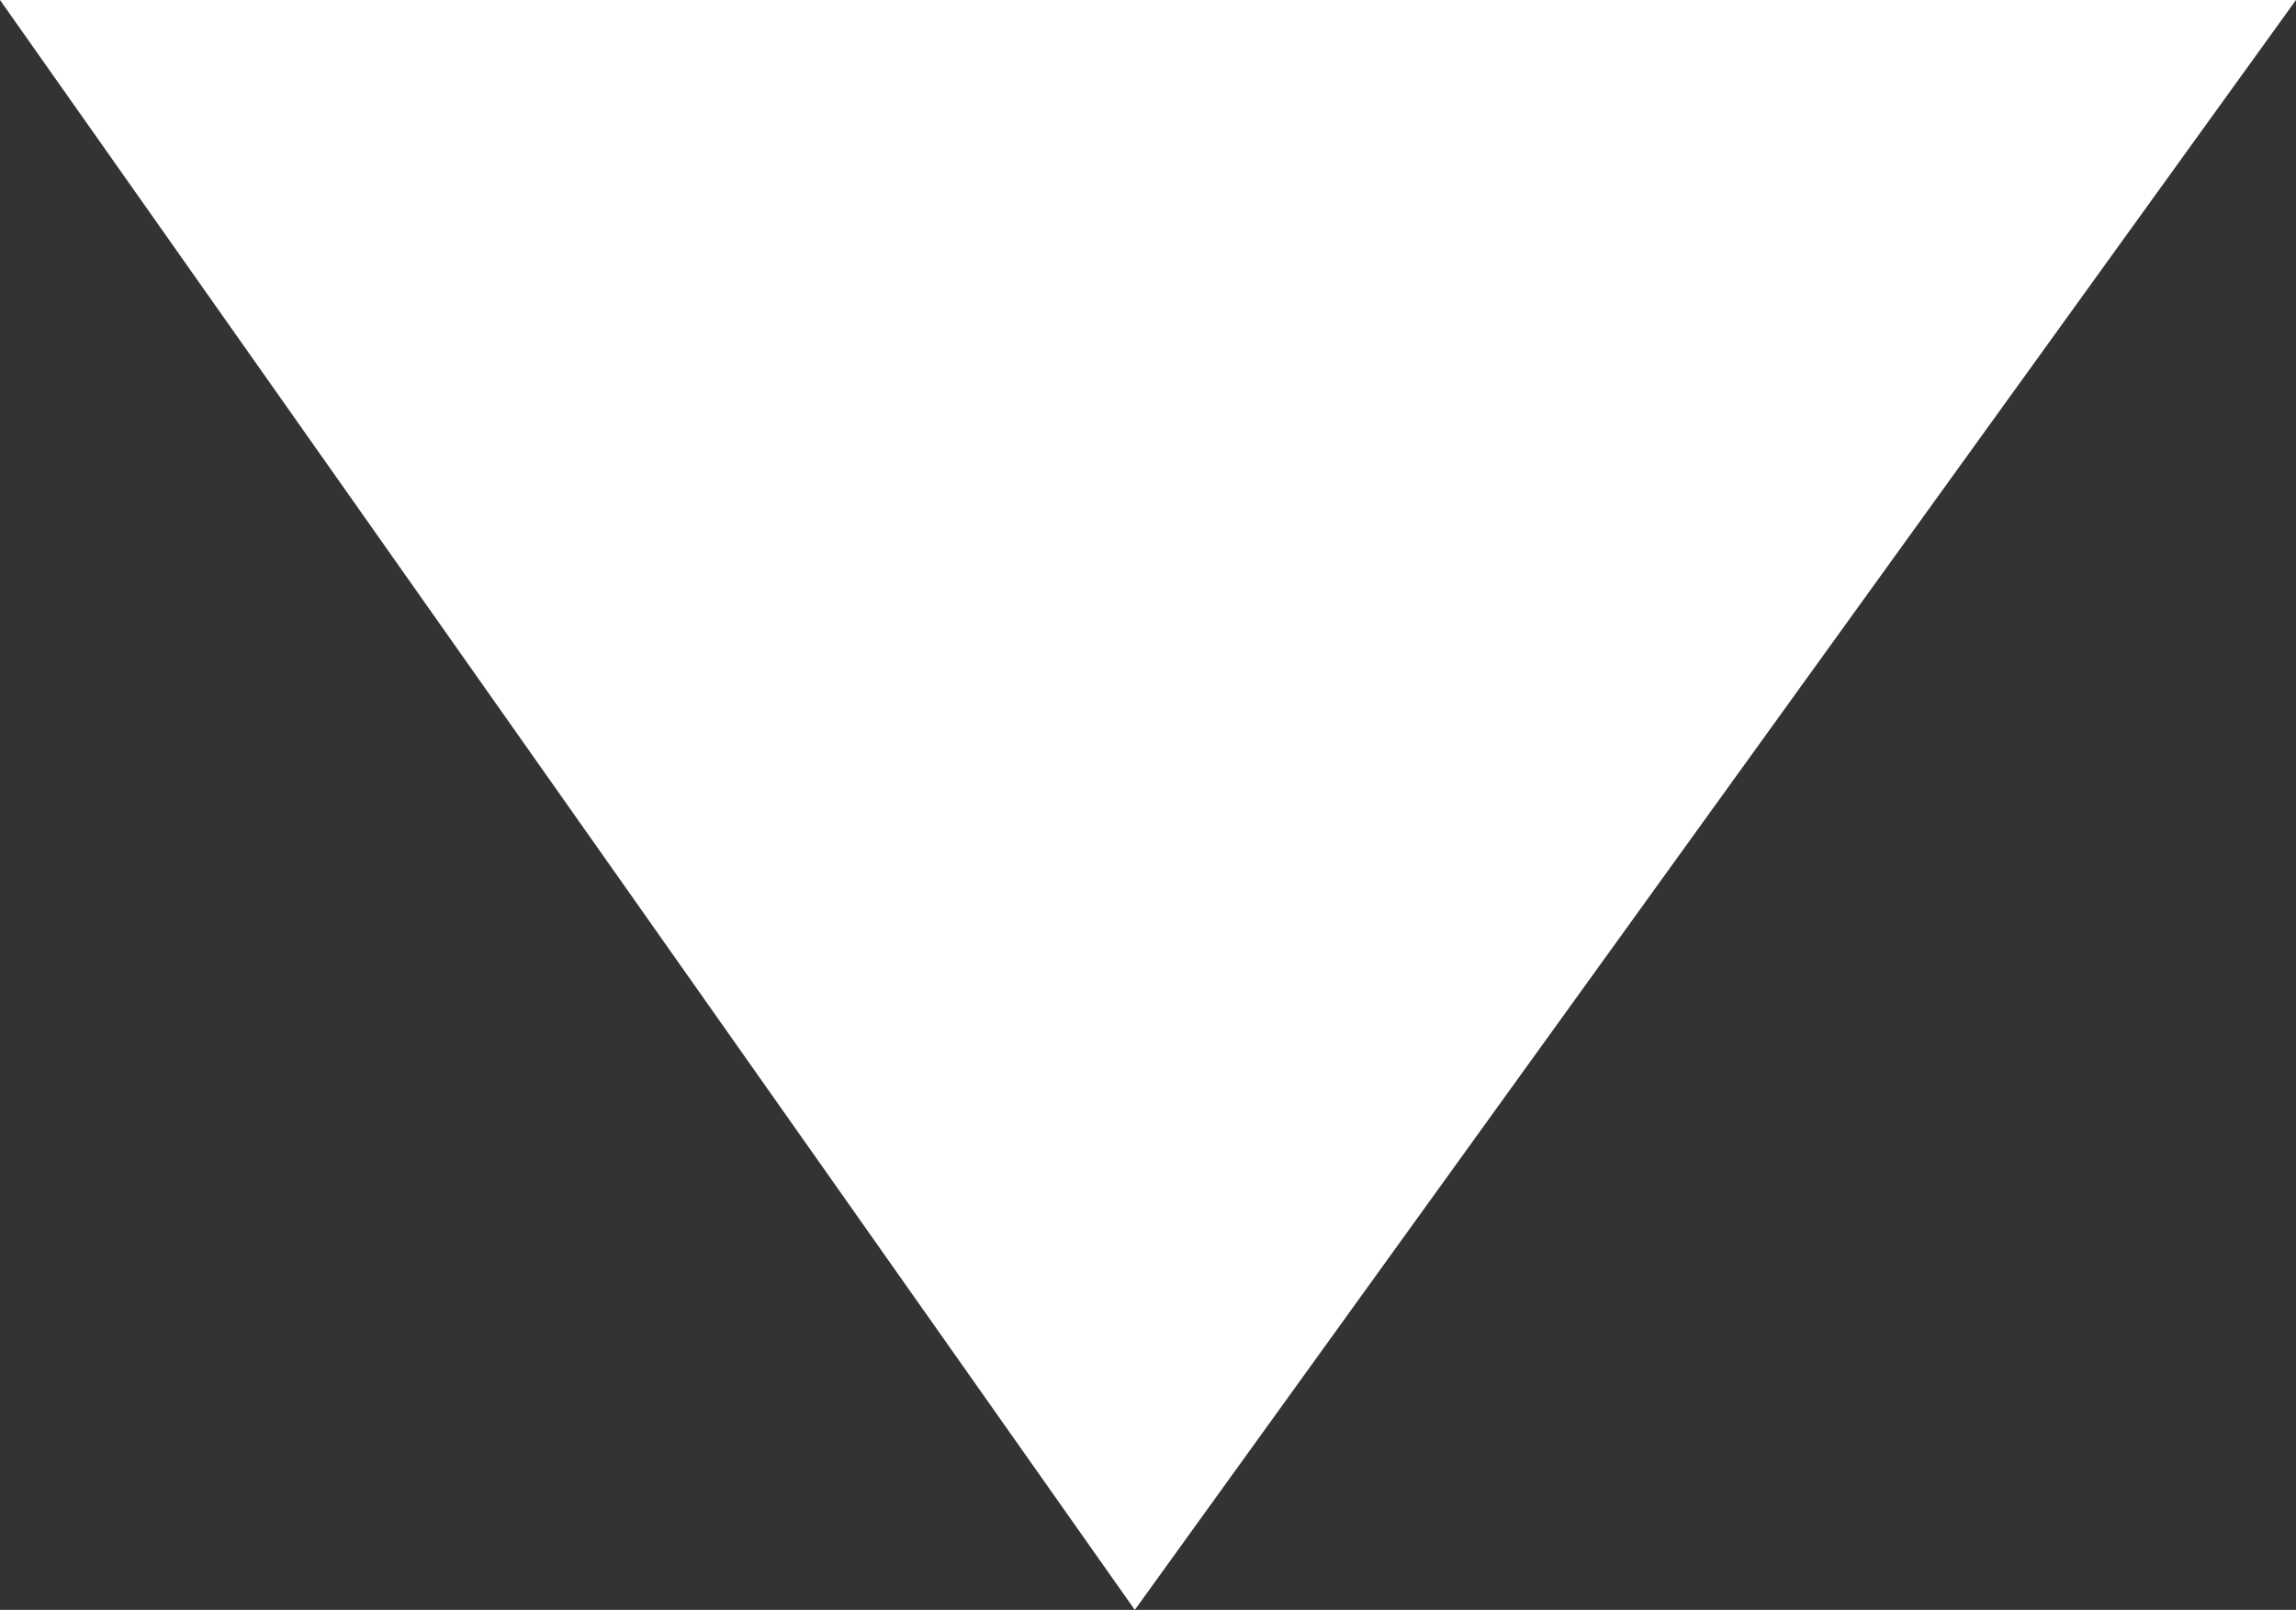 <?xml version="1.0" encoding="utf-8"?>
<!-- Generator: Adobe Illustrator 24.3.0, SVG Export Plug-In . SVG Version: 6.00 Build 0)  -->
<svg version="1.1" id="レイヤー_1" xmlns="http://www.w3.org/2000/svg" xmlns:xlink="http://www.w3.org/1999/xlink" x="0px"
	 y="0px" width="8.7px" height="6.1px" viewBox="0 0 8.7 6.1" style="enable-background:new 0 0 8.7 6.1;" xml:space="preserve">
<rect x="0" y="0" width="8.7" height="6.1" fill="#333333" stroke="none"/>
<style type="text/css">
	.st0{fill:#FFFFFF;}
</style>
<g id="レイヤー_2_1_">
	<g id="レイヤー_3">
		<polygon class="st0" points="4.3,6.1 0,0 8.7,0 		"/>
	</g>
</g>
</svg>
